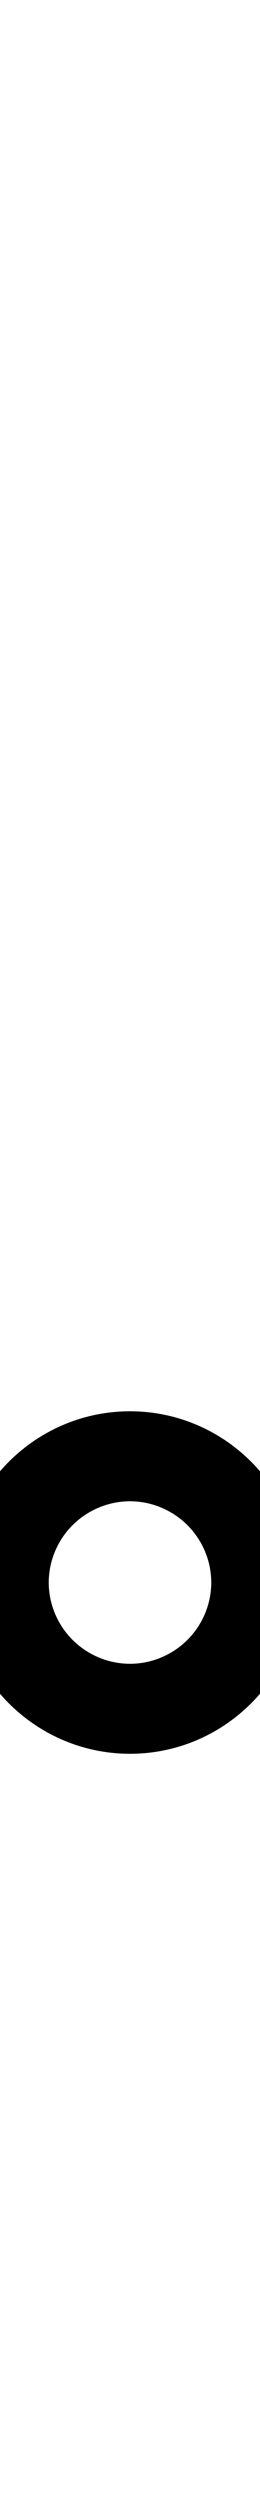 <?xml version="1.0" encoding="UTF-8"?>
<svg xmlns="http://www.w3.org/2000/svg" xmlns:inkscape="http://www.inkscape.org/namespaces/inkscape" xmlns:sodipodi="http://sodipodi.sourceforge.net/DTD/sodipodi-0.dtd" xmlns:svg="http://www.w3.org/2000/svg" version="1.1" viewBox="0 -350 104 1000">
    <sodipodi:namedview pagecolor="#ffffff" bordercolor="#666666" borderopacity="1.0" showgrid="true">
        <inkscape:grid id="grid№1" type="xygrid" dotted="false" enabled="true" visible="true" empspacing="10" />
        <sodipodi:guide id="baseline" position="0.00,350.00" orientation="0.00,1.00" />
    </sodipodi:namedview>
    <g id="glyph">
        <path d="M 46.886 250.911C 50.106 250.392 52.787 250.5 52 250.5C 51.213 250.5 53.894 250.392 57.114 250.911C 63.847 251.999 70.137 255.219 74.959 260.041C 79.781 264.863 83.001 271.153 84.089 277.886C 84.608 281.106 84.5 283.787 84.5 283C 84.5 282.213 84.608 284.894 84.089 288.114C 83.001 294.847 79.781 301.137 74.959 305.959C 70.137 310.781 63.847 314.001 57.114 315.089C 53.894 315.608 51.213 315.5 52 315.5C 52.787 315.5 50.106 315.608 46.886 315.089C 40.153 314.001 33.863 310.781 29.041 305.959C 24.219 301.137 20.999 294.847 19.911 288.114C 19.392 284.894 19.5 282.213 19.5 283C 19.5 283.787 19.392 281.106 19.911 277.886C 20.999 271.153 24.219 264.863 29.041 260.041C 33.863 255.219 40.153 251.999 46.886 250.911ZM -16.5 283C -16.5 320.702 14.298 351.5 52 351.5C 89.702 351.5 120.5 320.702 120.5 283C 120.5 245.298 89.702 214.5 52 214.5C 14.298 214.5 -16.5 245.298 -16.5 283Z" />
    </g>
</svg>
